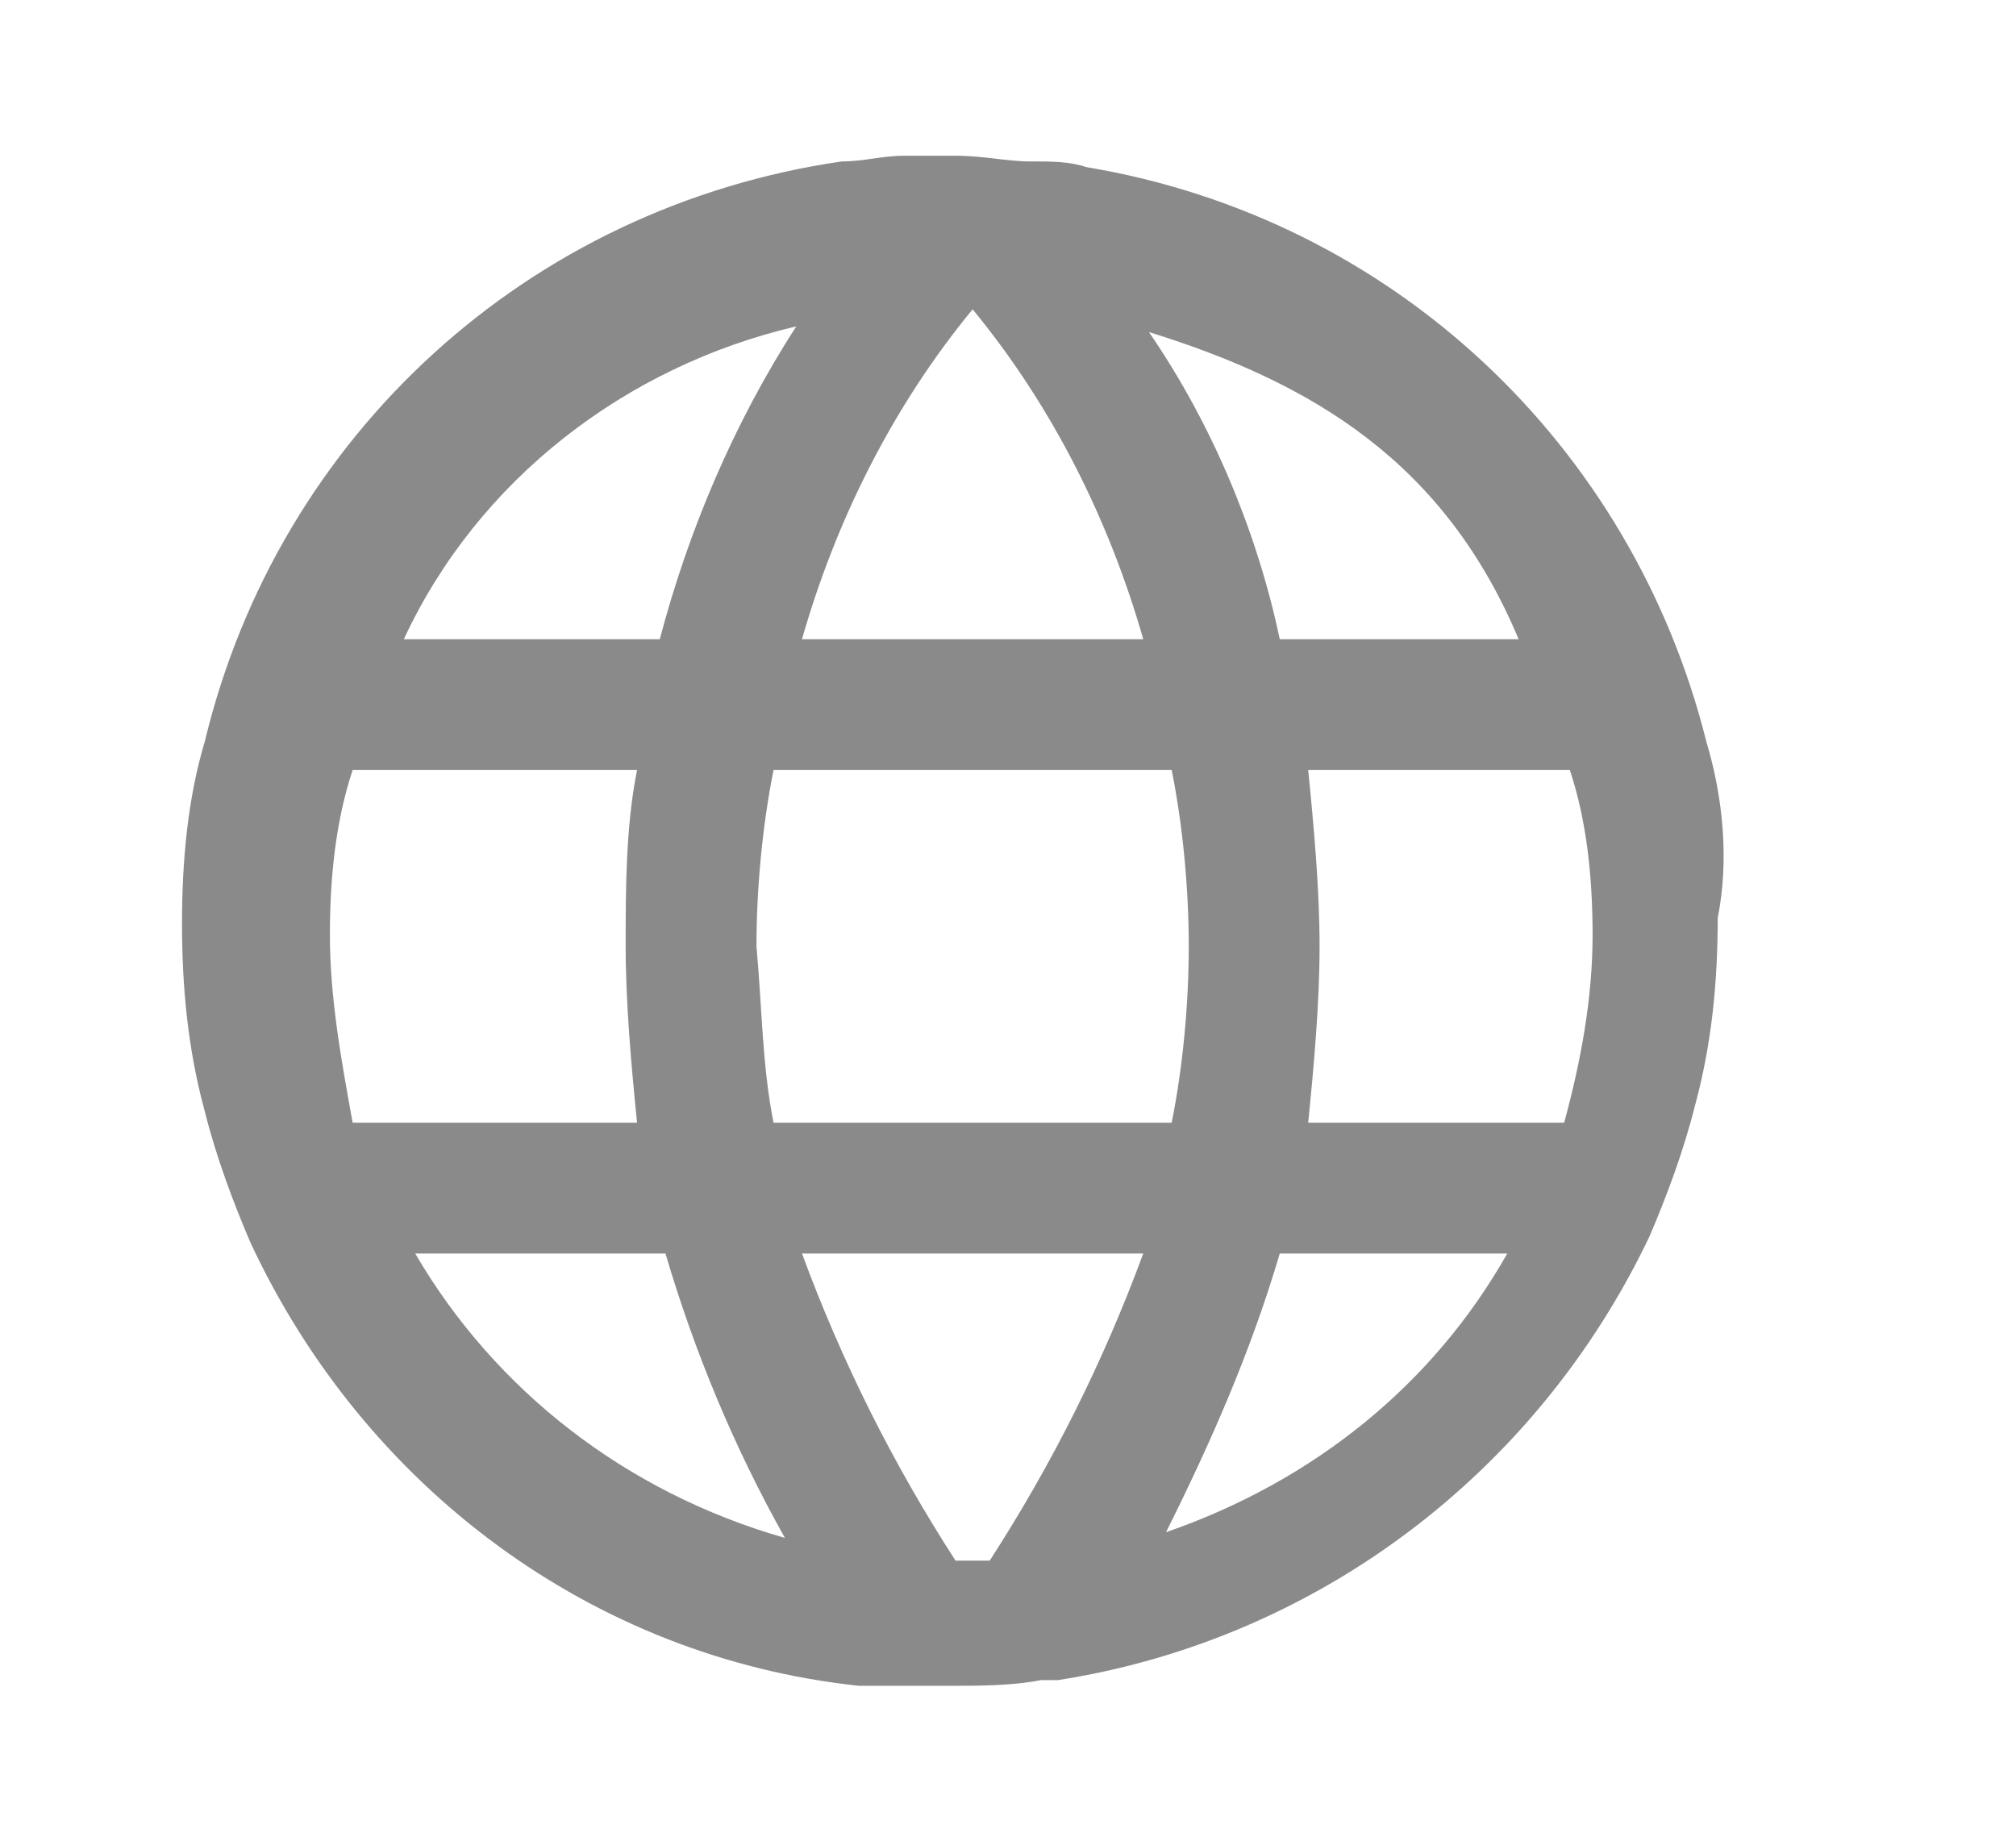 <?xml version="1.0" encoding="utf-8"?>
<!-- Generator: Adobe Illustrator 23.0.0, SVG Export Plug-In . SVG Version: 6.00 Build 0)  -->
<svg xmlns="http://www.w3.org/2000/svg" version="1.1" id="Calque_1" xmlns:xlink="http://www.w3.org/1999/xlink" viewBox="0.6 46.262 33.801 32.222" style="enable-background:new 0 0 35 80;" xml:space="preserve" preserveAspectRatio="xMinYMin" width="22" height="20">
<style type="text/css">
	.st0{fill:#8A8A8A;}
	.st1{fill:none;}
</style>
<g>
	<path class="st0" d="M30.6,59.3c-1.3-5.2-5.5-9.2-10.9-10.1c-0.3-0.1-0.6-0.1-1-0.1c-0.4,0-0.8-0.1-1.3-0.1c-0.3,0-0.6,0-0.9,0
		c-0.4,0-0.7,0.1-1.1,0.1c-5.5,0.8-9.9,4.8-11.2,10.2c-0.3,1-0.4,2.1-0.4,3.2c0,1.1,0.1,2.2,0.4,3.3c0.2,0.8,0.5,1.6,0.8,2.3
		c2,4.3,6,7.3,10.7,7.8h0.4c0.4,0,0.8,0,1.2,0c0.5,0,1.1,0,1.6-0.1h0.3c4.5-0.7,8.4-3.6,10.4-7.8c0.3-0.7,0.6-1.5,0.8-2.3
		c0.3-1.1,0.4-2.2,0.4-3.3C31,61.4,30.9,60.3,30.6,59.3z M27.3,57.5h-4.2c-0.4-1.9-1.2-3.8-2.3-5.4C23.7,53,26,54.4,27.3,57.5z
		 M21.5,62.9c0,1-0.1,2.1-0.3,3.1h-7c-0.2-1-0.2-2-0.3-3.1c0-1,0.1-2.1,0.3-3.1h7C21.4,60.8,21.5,61.9,21.5,62.9z M18,73.7h-0.6
		c-1.1-1.7-2-3.5-2.7-5.4h6C20,70.2,19.1,72,18,73.7z M17.7,51.7c1.4,1.7,2.4,3.7,3,5.8h-6C15.3,55.4,16.3,53.4,17.7,51.7L17.7,51.7
		z M14.6,52c-1.1,1.7-1.9,3.6-2.4,5.5H7.7C9,54.7,11.6,52.7,14.6,52z M6.4,62.7c0-1,0.1-2,0.4-2.9h5c-0.2,1-0.2,2.1-0.2,3.1
		c0,1,0.1,2.1,0.2,3.1H6.8C6.6,64.9,6.4,63.8,6.4,62.7z M7.9,68.3h4.4c0.5,1.7,1.2,3.4,2.1,5C11.6,72.5,9.3,70.7,7.9,68.3z
		 M21.1,73.2c0.8-1.6,1.5-3.2,2-4.9h4C25.8,70.6,23.7,72.3,21.1,73.2z M28.1,66h-4.5c0.1-1,0.2-2.1,0.2-3.1c0-1-0.1-2.1-0.2-3.1h4.6
		c0.3,0.9,0.4,1.9,0.4,2.9C28.6,63.8,28.4,64.9,28.1,66L28.1,66z"/>
</g>
<g>
	<rect y="45" class="st1" width="35" height="35"/>
</g>
</svg>

